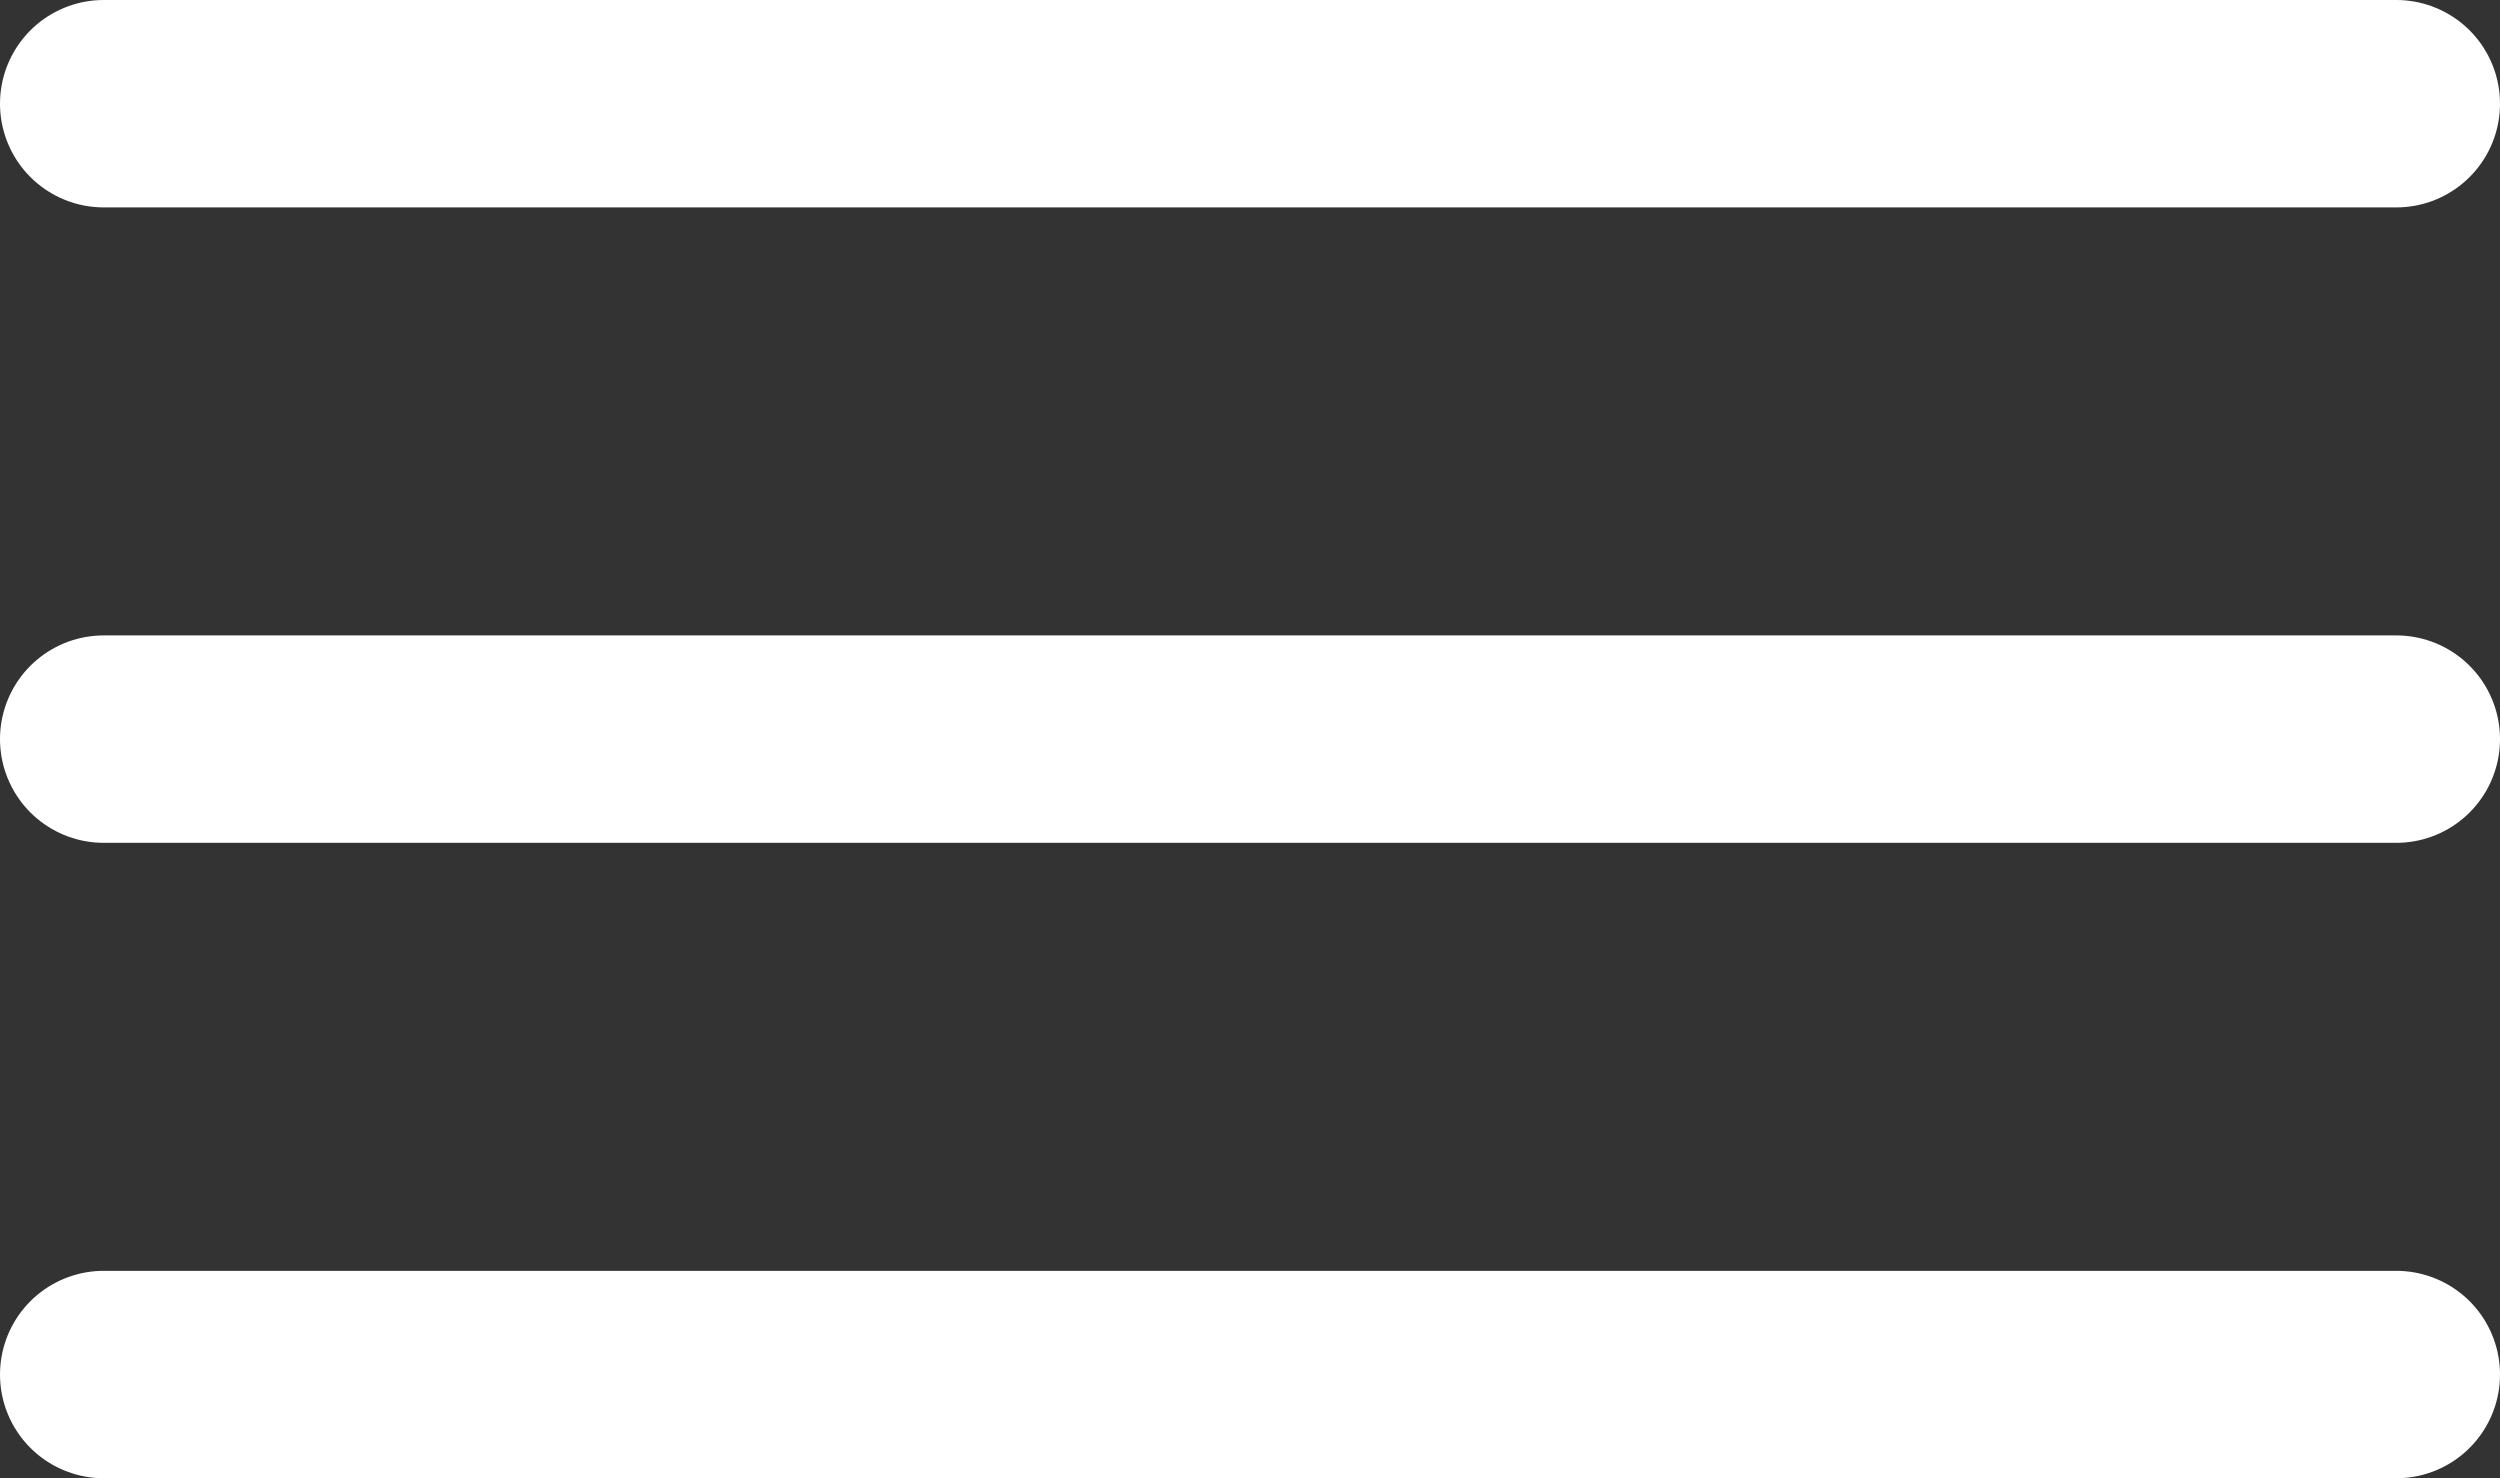 <?xml version="1.0" encoding="UTF-8"?>
<svg xmlns="http://www.w3.org/2000/svg" version="1.1" viewBox="0 0 1325.9 784">
  <rect x="0" y="0" width="1325.9" height="784" fill="#333333" stroke="none"/>
  <defs>
    <style>
      .cls-1 {
        fill: none;
        stroke: #FFFFFF;
        stroke-linecap: round;
        stroke-linejoin: round;
        stroke-width: 110px;
      }
    </style>
  </defs>
  <!-- Generator: Adobe Illustrator 28.7.1, SVG Export Plug-In . SVG Version: 1.2.0 Build 142)  -->
  <g>
    <g id="Layer_1">
      <g>
        <line class="cls-1" x1="55" y1="55" x2="1270.9" y2="55"/>
        <line class="cls-1" x1="55" y1="392" x2="1270.9" y2="392"/>
        <line class="cls-1" x1="55" y1="729" x2="1270.9" y2="729"/>
      </g>
    </g>
  </g>
</svg>